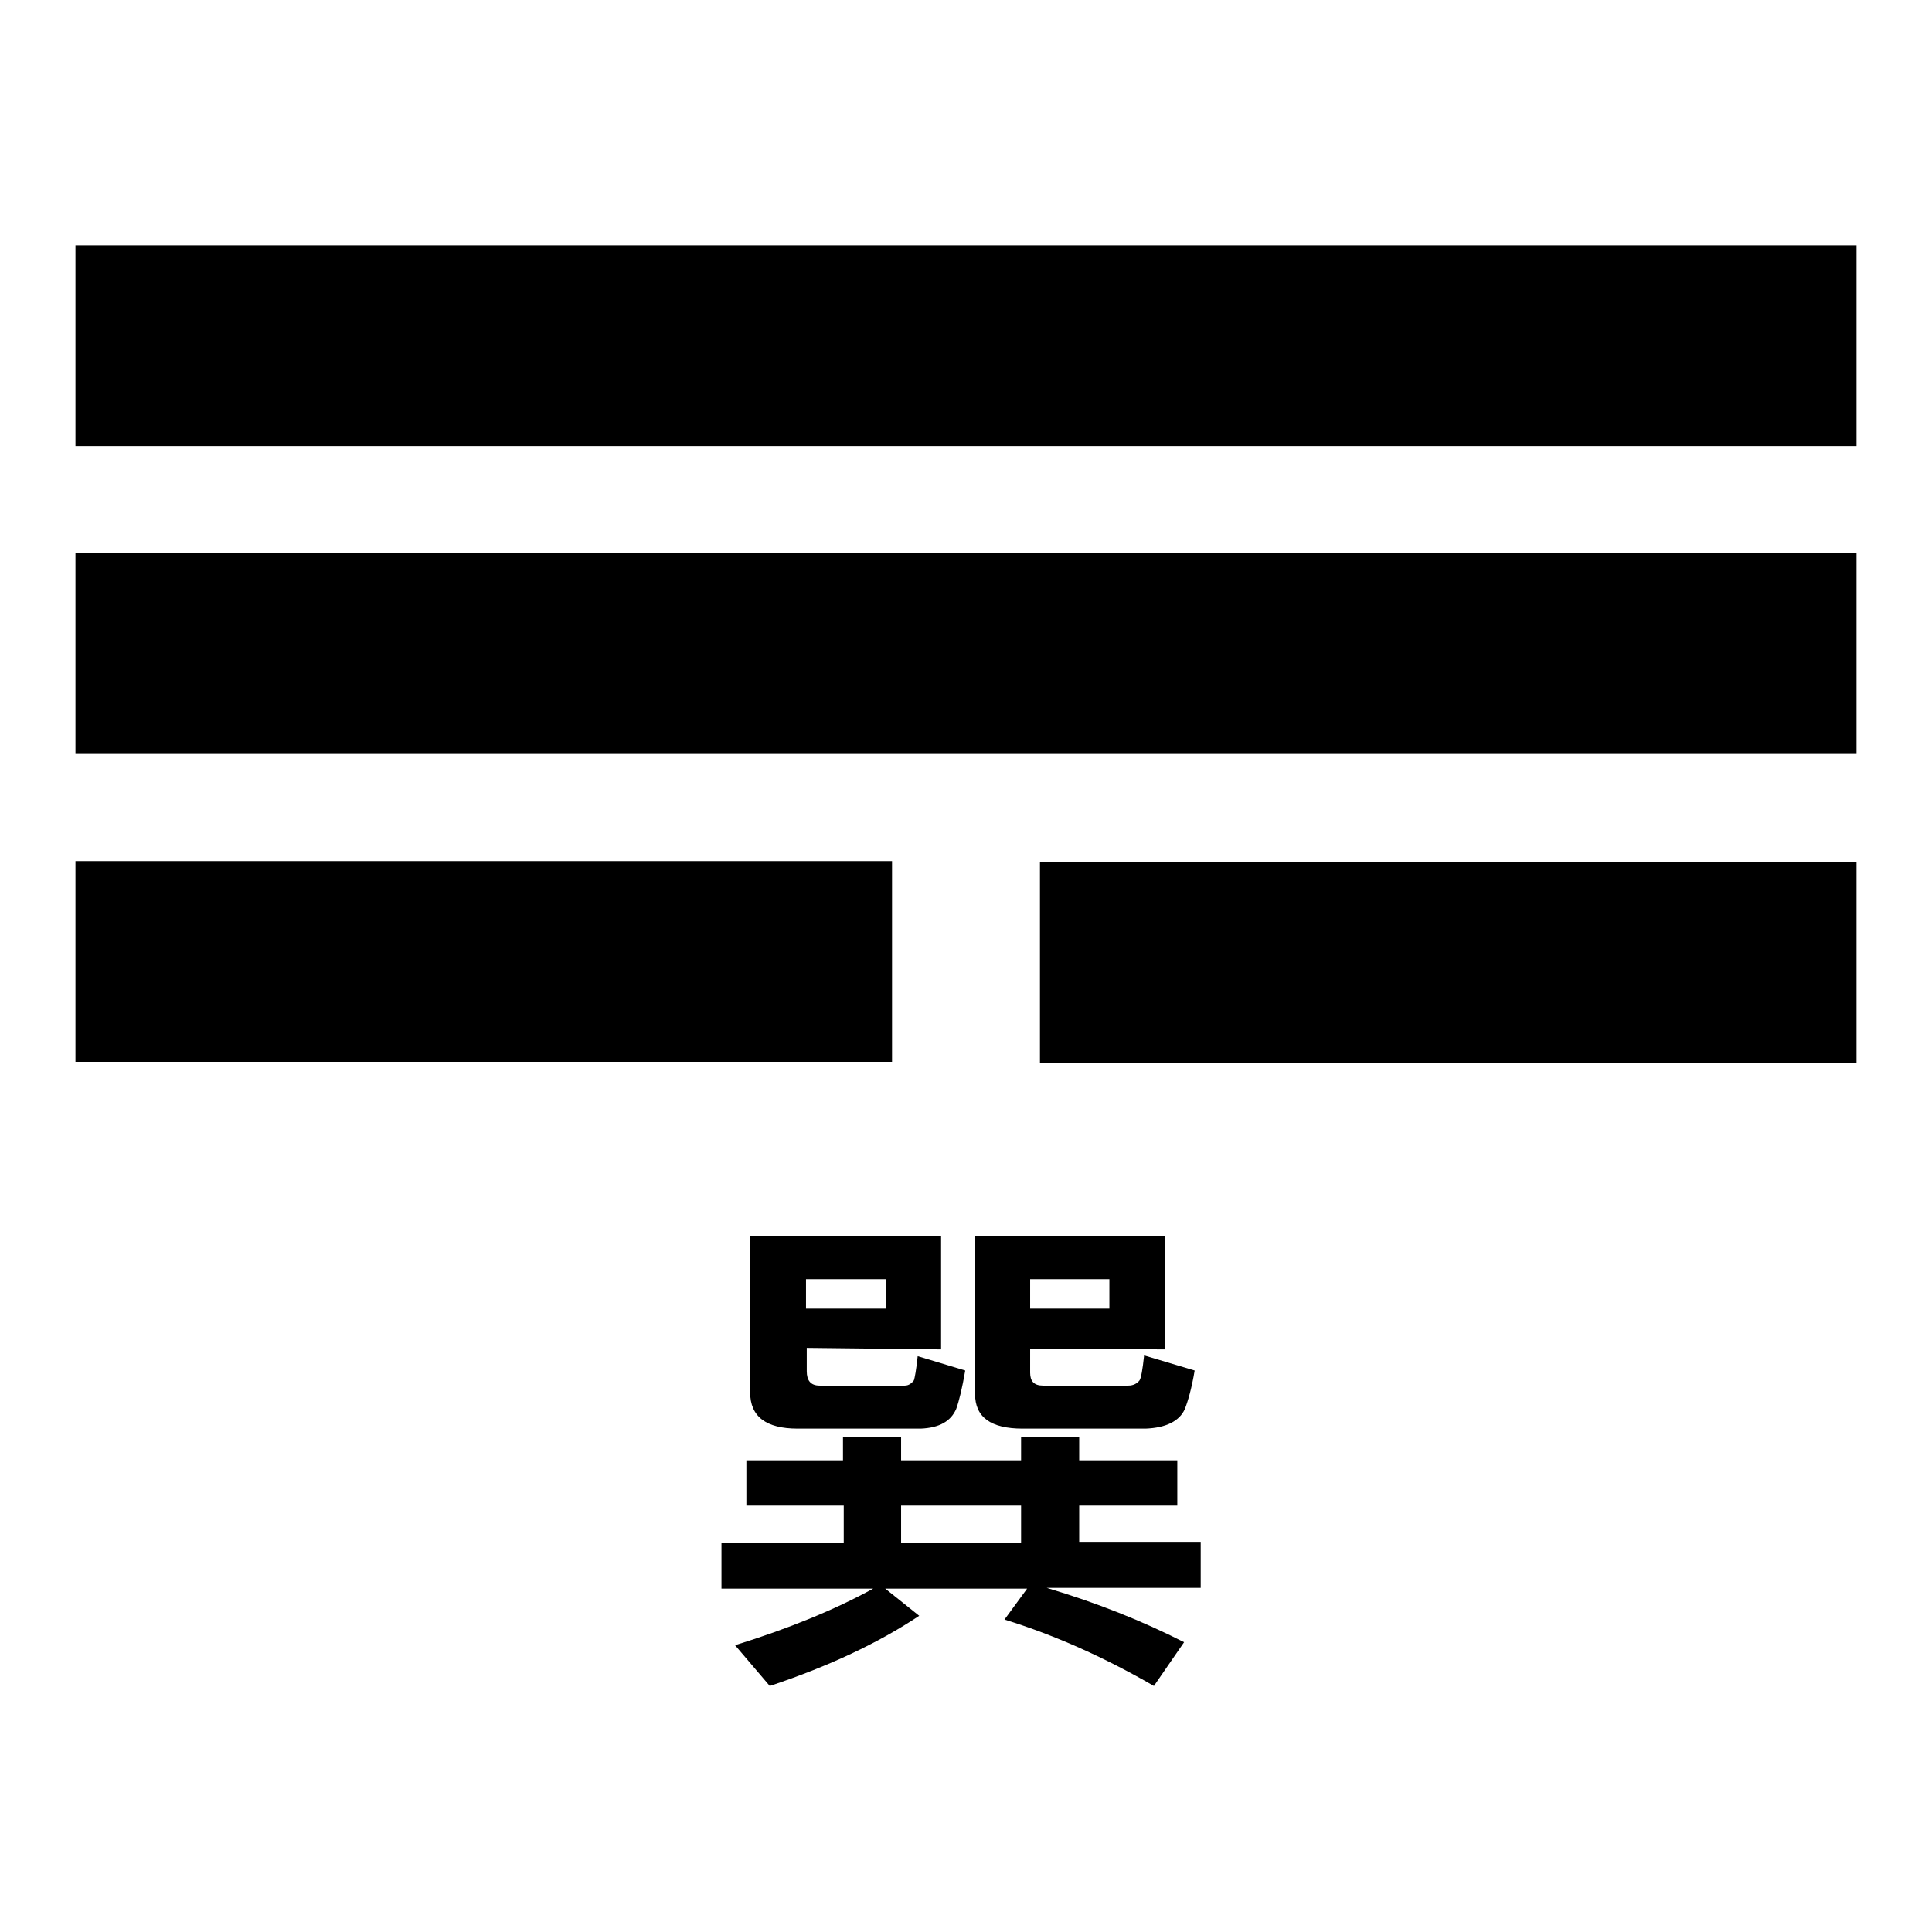 <?xml version="1.0" encoding="utf-8"?>
<!-- Svg Vector Icons : http://www.onlinewebfonts.com/icon -->
<!DOCTYPE svg PUBLIC "-//W3C//DTD SVG 1.1//EN" "http://www.w3.org/Graphics/SVG/1.1/DTD/svg11.dtd">
<svg version="1.1" xmlns="http://www.w3.org/2000/svg" xmlns:xlink="http://www.w3.org/1999/xlink" x="0px" y="0px" viewBox="0 0 256 256" enable-background="new 0 0 256 256" xml:space="preserve">
<g><g><path fill="#000000" d="M10,32.5v26.6h236V32.5H10z M10,99.9h236V73.3H10V99.9z M118.2,114.1H10v26.6h108.2V114.1z M137.8,140.8H246v-26.6H137.8V140.8z M124.7,178.8v-15H99.4v20.7c0,3.2,2.1,4.8,6.3,4.8h16.3c2.5-0.1,4-1,4.7-2.6c0.4-1.1,0.8-2.8,1.2-5.1l-6.3-1.9c-0.2,1.9-0.4,2.9-0.5,3.2c-0.3,0.4-0.7,0.7-1.2,0.7h-11.3c-1.2,0-1.7-0.7-1.7-1.9v-3.1L124.7,178.8L124.7,178.8z M106.8,169.5h10.6v3.9h-10.6V169.5z M143,199.5h13v-6h-13v-3.1h-7.7v3.1h-15.9v-3.1h-7.7v3.1H98.9v6h12.9v4.9H95.6v6.1h20.1c-5.1,2.8-11.2,5.3-18.3,7.5l4.6,5.4c7.8-2.6,14.4-5.7,19.8-9.3l-4.5-3.6h18.8l-3,4.1c6.8,2.1,13.4,5.1,19.8,8.8l4-5.8c-5.5-2.8-11.5-5.2-18.2-7.2h20.4v-6.1H143V199.5L143,199.5z M135.3,204.4h-15.9v-4.9h15.9V204.4z M154.4,178.8v-15h-25.2v20.9c0,3.1,2.1,4.6,6.3,4.6h16.3c2.7-0.1,4.5-1,5.2-2.6c0.4-1,0.9-2.7,1.3-5.1l-6.7-2c-0.2,1.9-0.4,3-0.6,3.3c-0.3,0.4-0.8,0.7-1.5,0.7h-11.3c-1.2,0-1.7-0.6-1.7-1.7v-3.2L154.4,178.8L154.4,178.8z M136.6,169.5H147v3.9h-10.5V169.5z"/></g></g>
</svg>